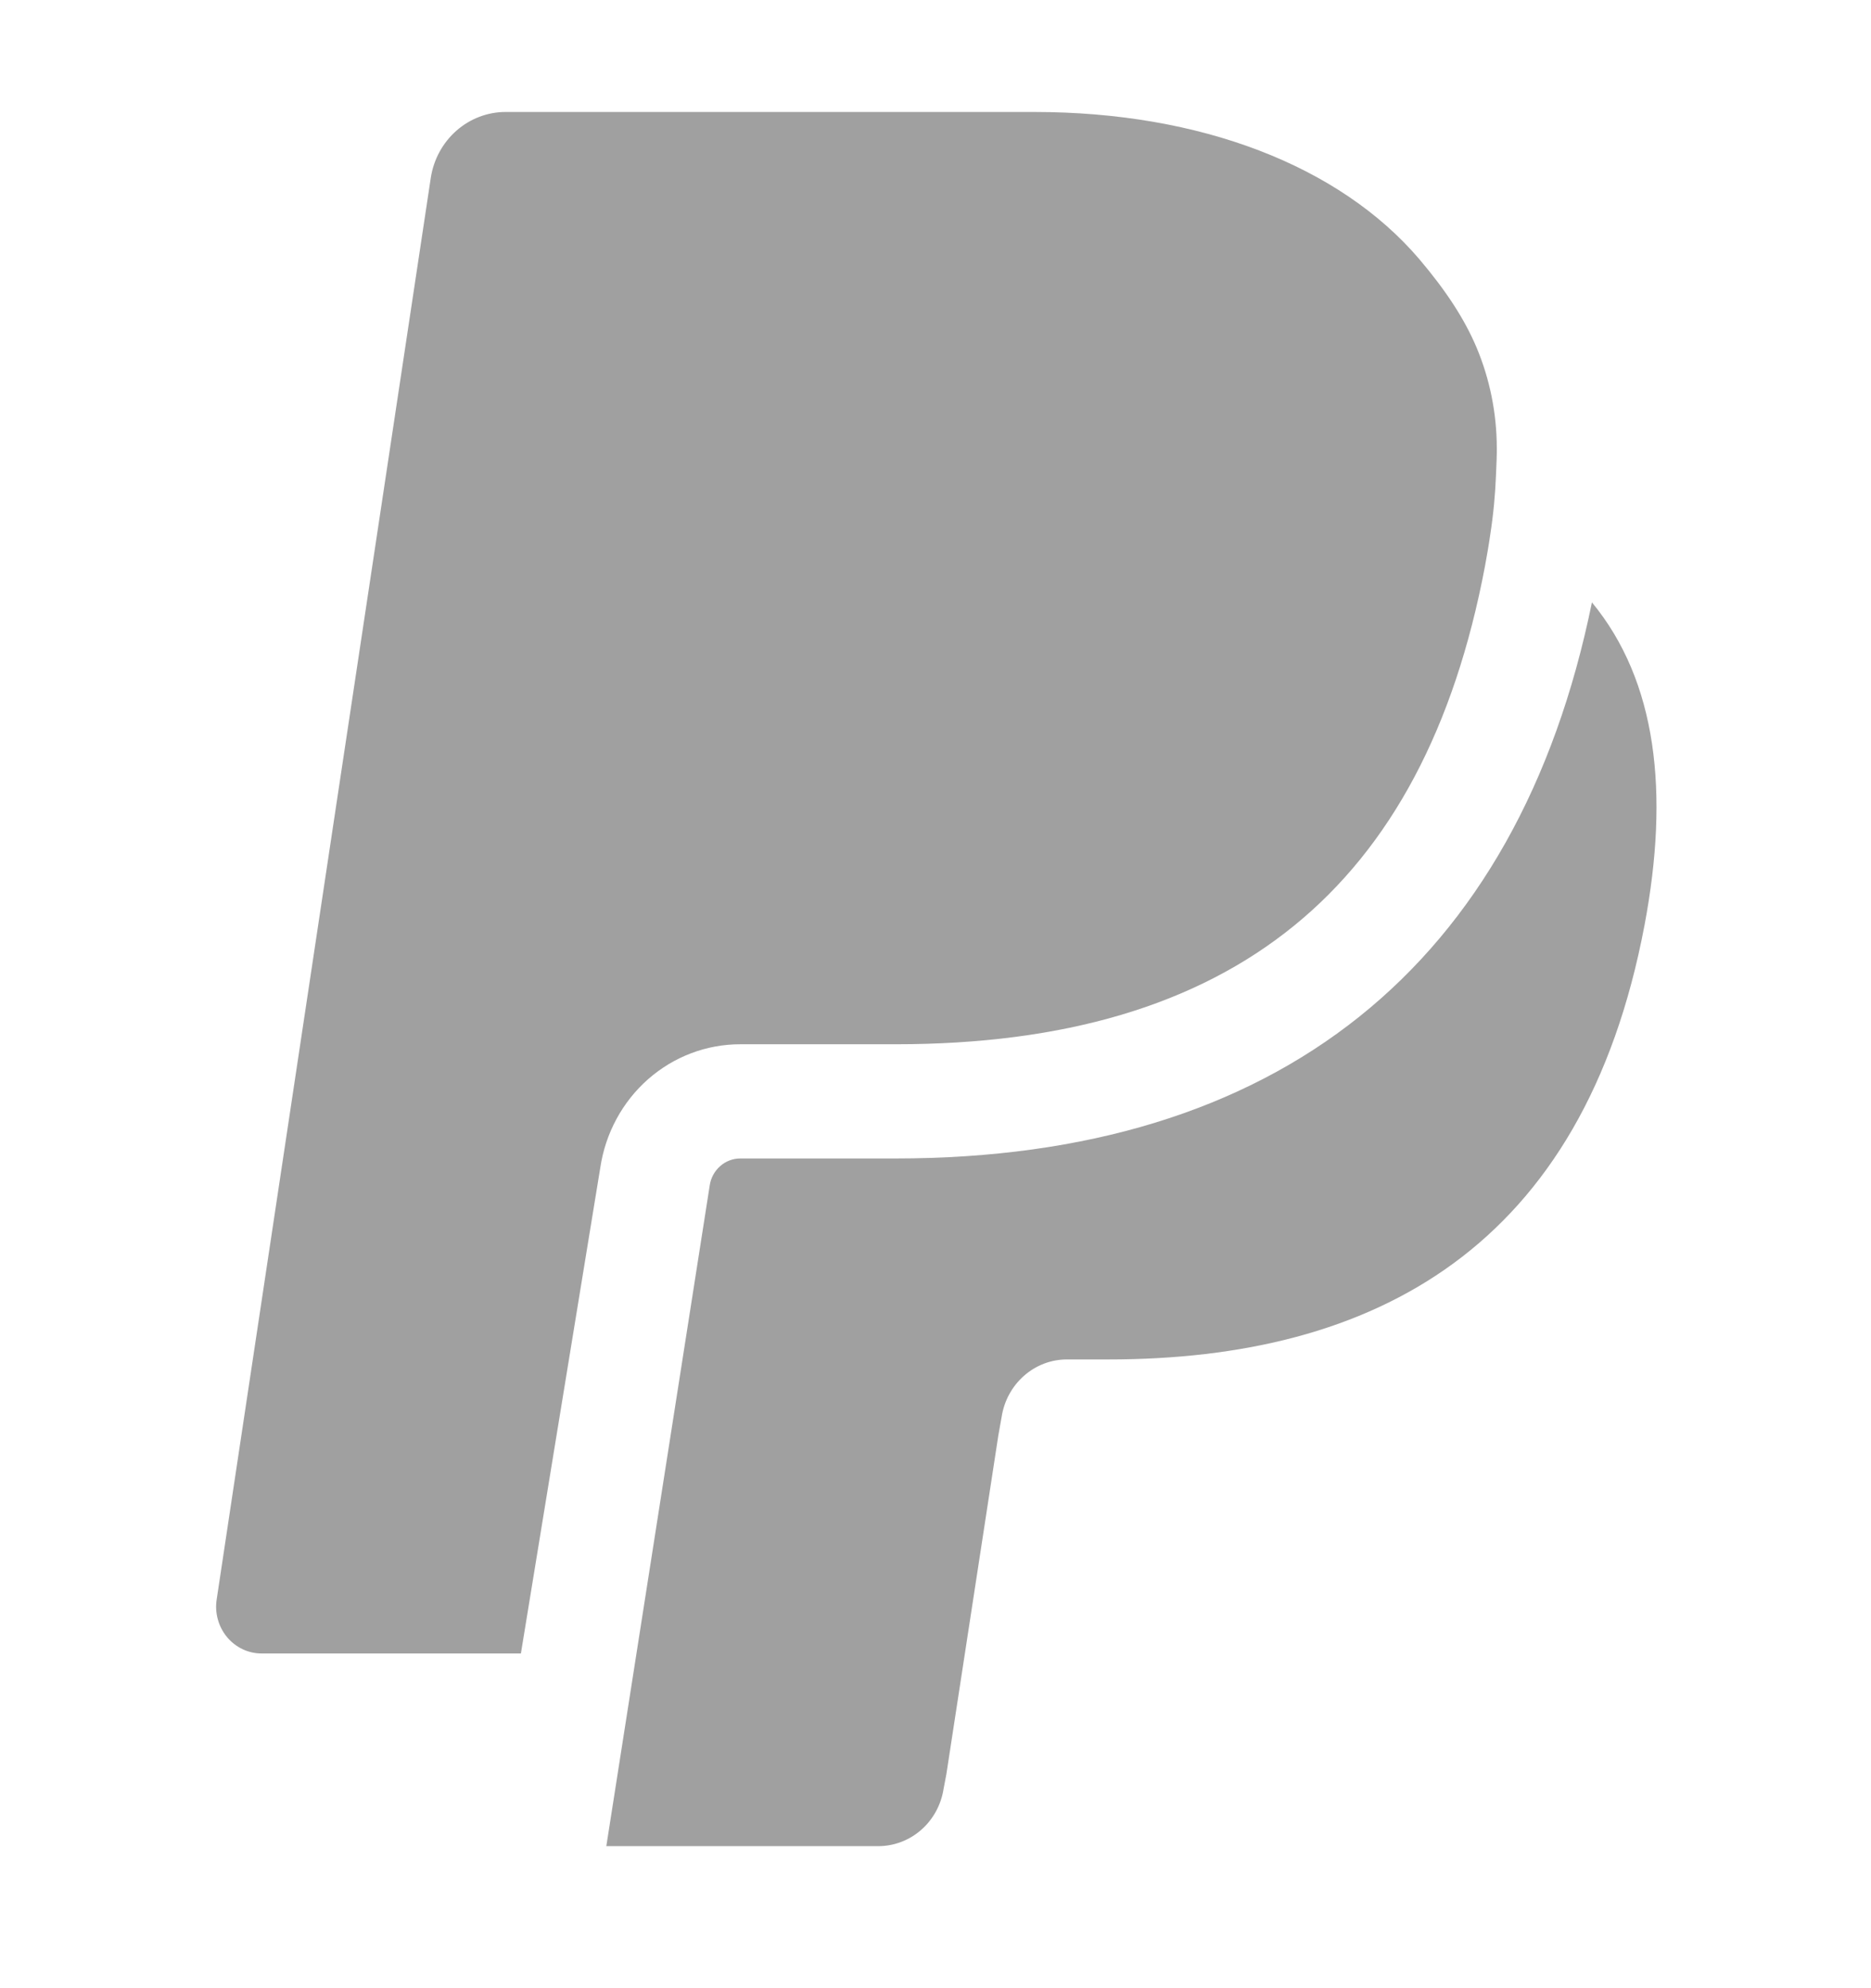 <svg width="32" height="34" viewBox="0 0 32 34" fill="none" xmlns="http://www.w3.org/2000/svg">
<path d="M12.662 17.858H15.317C21.083 17.858 24.355 15.184 25.397 9.687C25.43 9.505 25.461 9.331 25.486 9.156C25.544 8.784 25.573 8.449 25.586 8.128C25.595 7.907 25.602 7.777 25.6 7.655C25.598 7.066 25.481 6.484 25.254 5.943C25.048 5.456 24.736 4.976 24.274 4.431C22.909 2.833 20.531 1.915 17.691 1.915H8.646C8.338 1.915 8.04 2.029 7.806 2.235C7.572 2.441 7.416 2.727 7.368 3.04L5.736 13.866L3.706 27.352C3.688 27.466 3.695 27.583 3.726 27.694C3.756 27.805 3.81 27.908 3.883 27.996C3.956 28.084 4.047 28.154 4.149 28.203C4.25 28.251 4.361 28.276 4.474 28.276H8.909L10.267 19.967C10.355 19.379 10.645 18.842 11.085 18.455C11.524 18.069 12.084 17.857 12.662 17.858ZM27.227 10.301C25.96 16.514 21.856 19.811 15.315 19.811H12.662C12.535 19.811 12.412 19.857 12.316 19.943C12.22 20.028 12.156 20.146 12.138 20.275L10.37 31.571H15.021C15.29 31.571 15.551 31.472 15.756 31.292C15.961 31.112 16.097 30.862 16.139 30.587L16.186 30.34L17.074 24.551L17.131 24.231C17.173 23.957 17.309 23.707 17.514 23.527C17.719 23.346 17.98 23.247 18.25 23.248H18.954C23.514 23.248 27.083 21.34 28.126 15.824C28.555 13.55 28.338 11.649 27.227 10.301Z" fill="#A0A0A0"/>
</svg>
